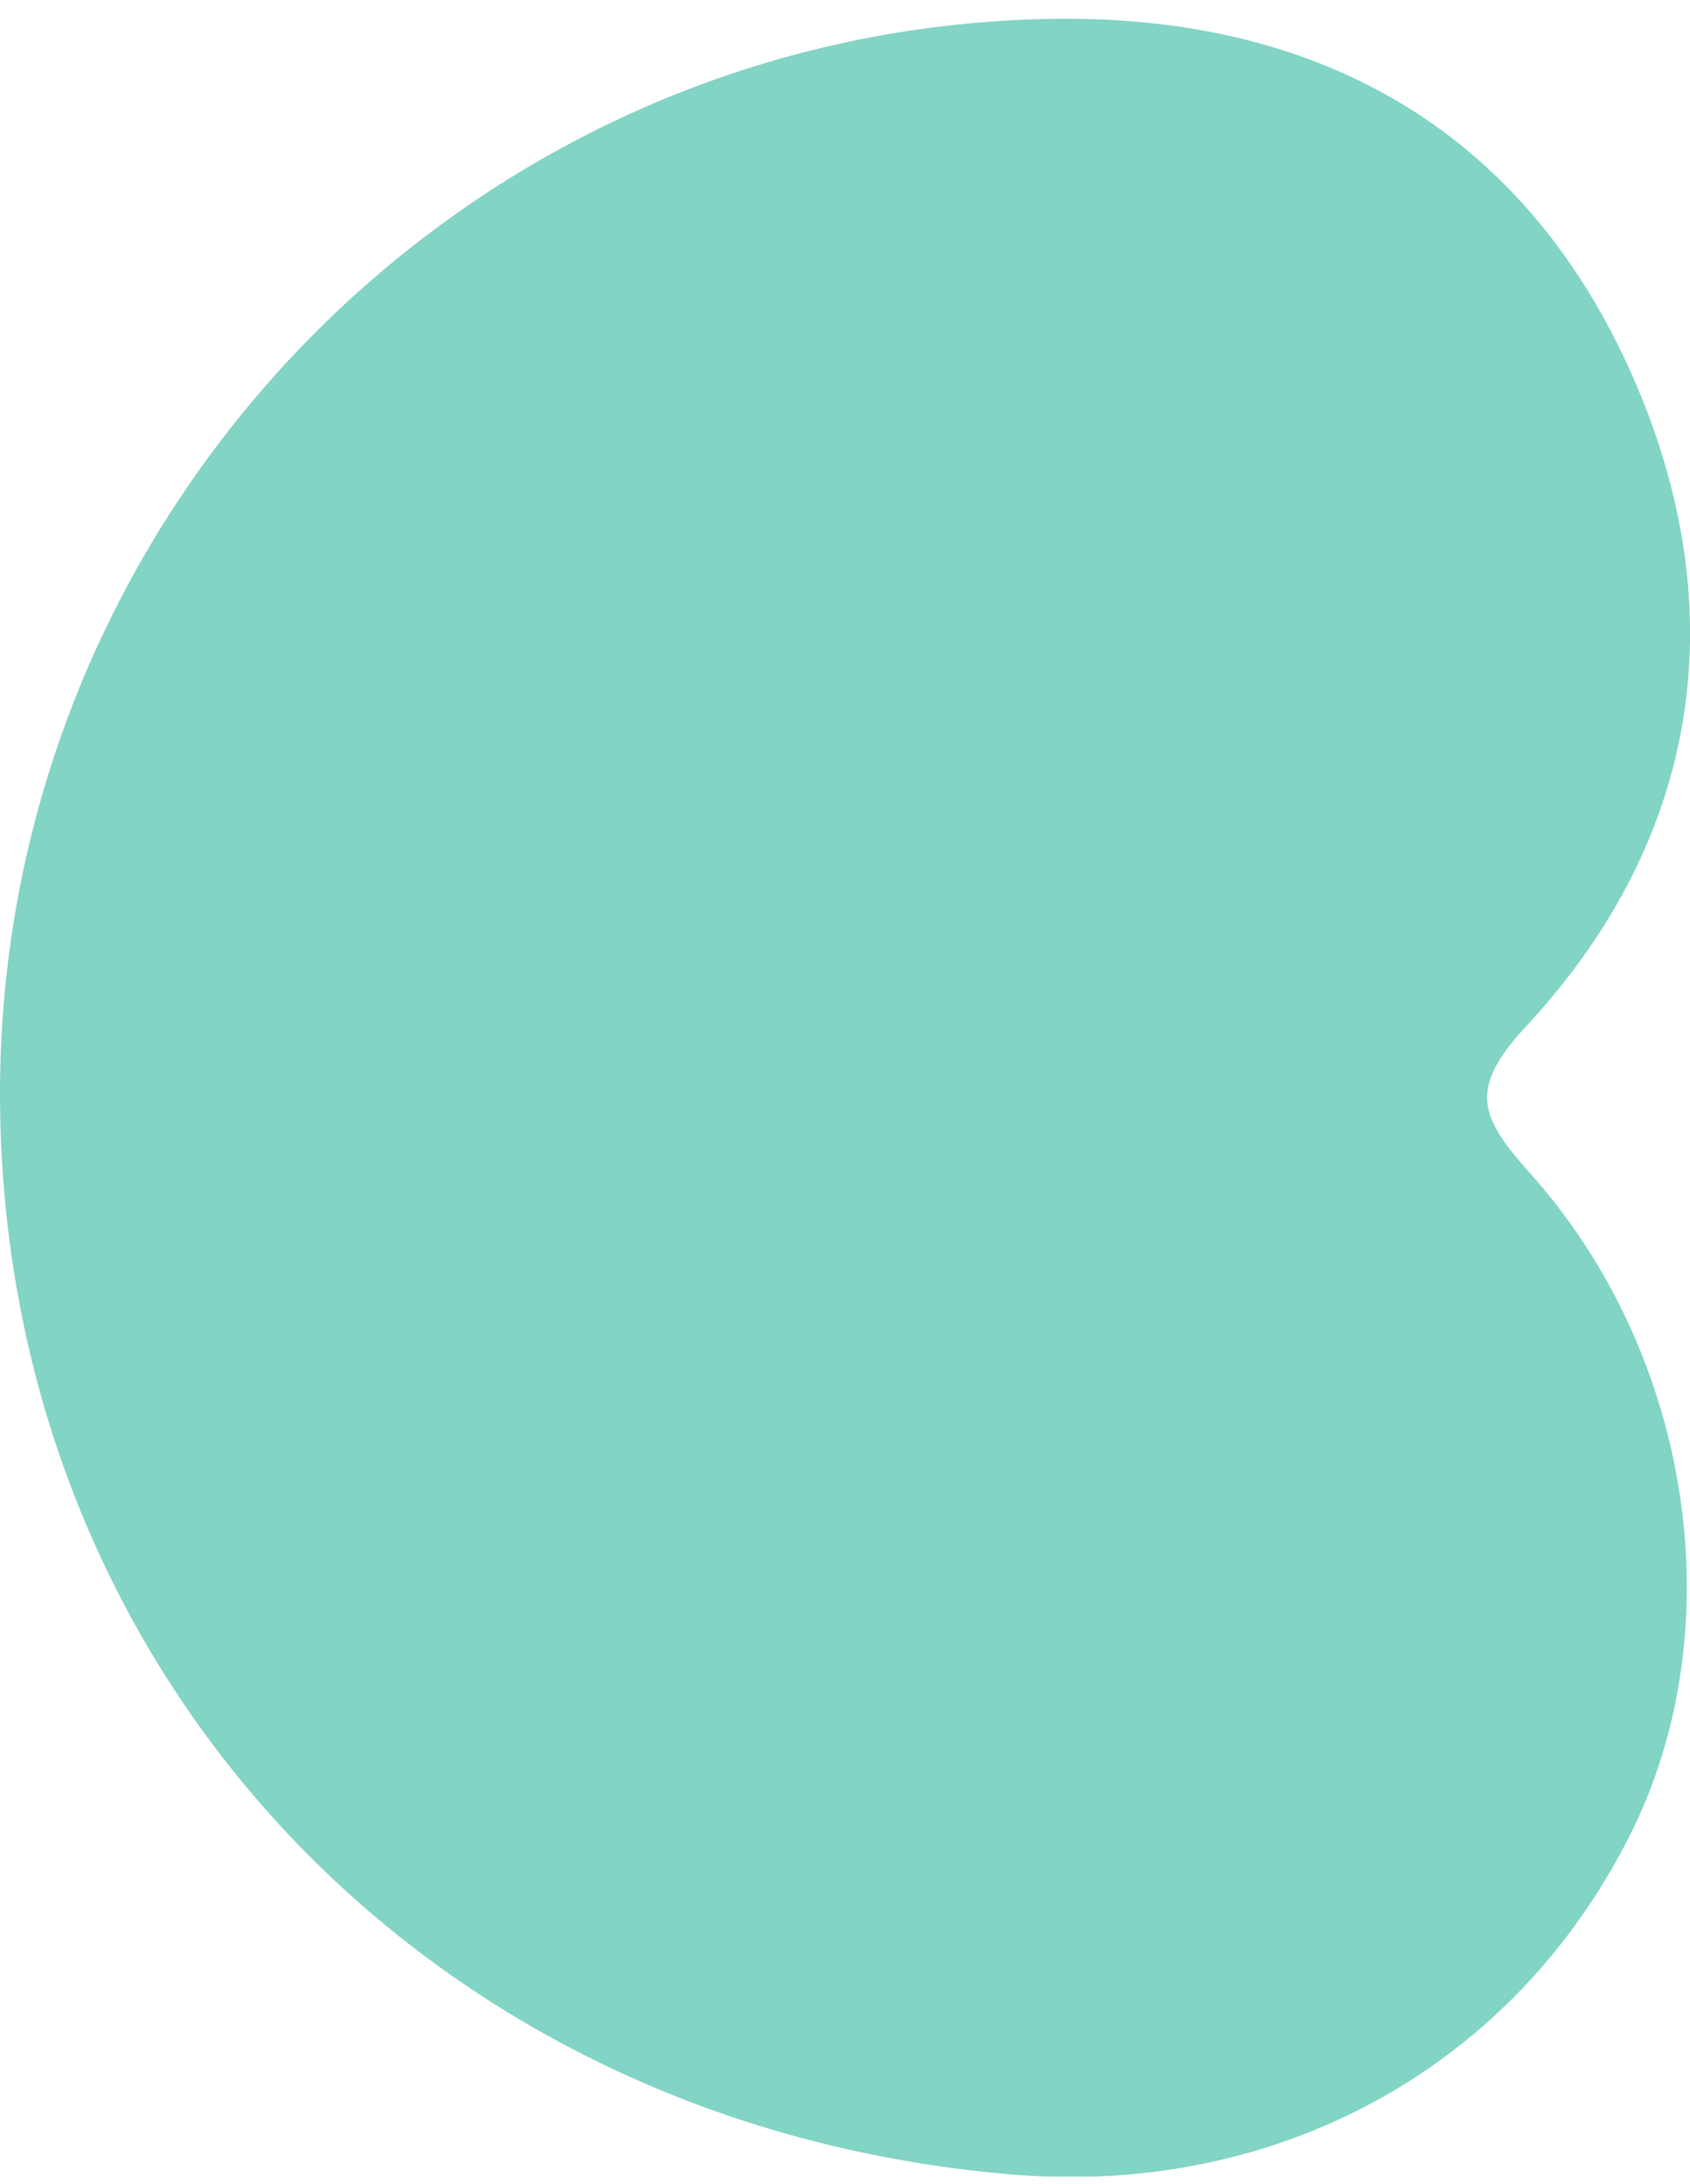 <svg width="65" height="84" viewBox="0 0 65 84" fill="none" xmlns="http://www.w3.org/2000/svg">
<g clip-path="url(#clip0_3886_6789)">
<path d="M0.001 42.341C-0.146 19.641 18.081 0.988 40.63 0.724C50.978 0.607 58.71 5.211 62.796 14.479C66.706 23.366 65.471 32.194 58.68 39.496C56.446 41.901 56.946 42.986 58.798 45.069C65.148 52.137 66.647 62.695 62.708 70.555C58.21 79.53 49.126 84.516 38.866 83.636C16.464 81.73 0.148 64.426 0.001 42.341Z" fill="#82D4C4"/>
</g>
<defs>
<clipPath id="clip0_3886_6789">
<rect width="65" height="83" fill="white" transform="translate(0 0.722)"/>
</clipPath>
</defs>
</svg>
